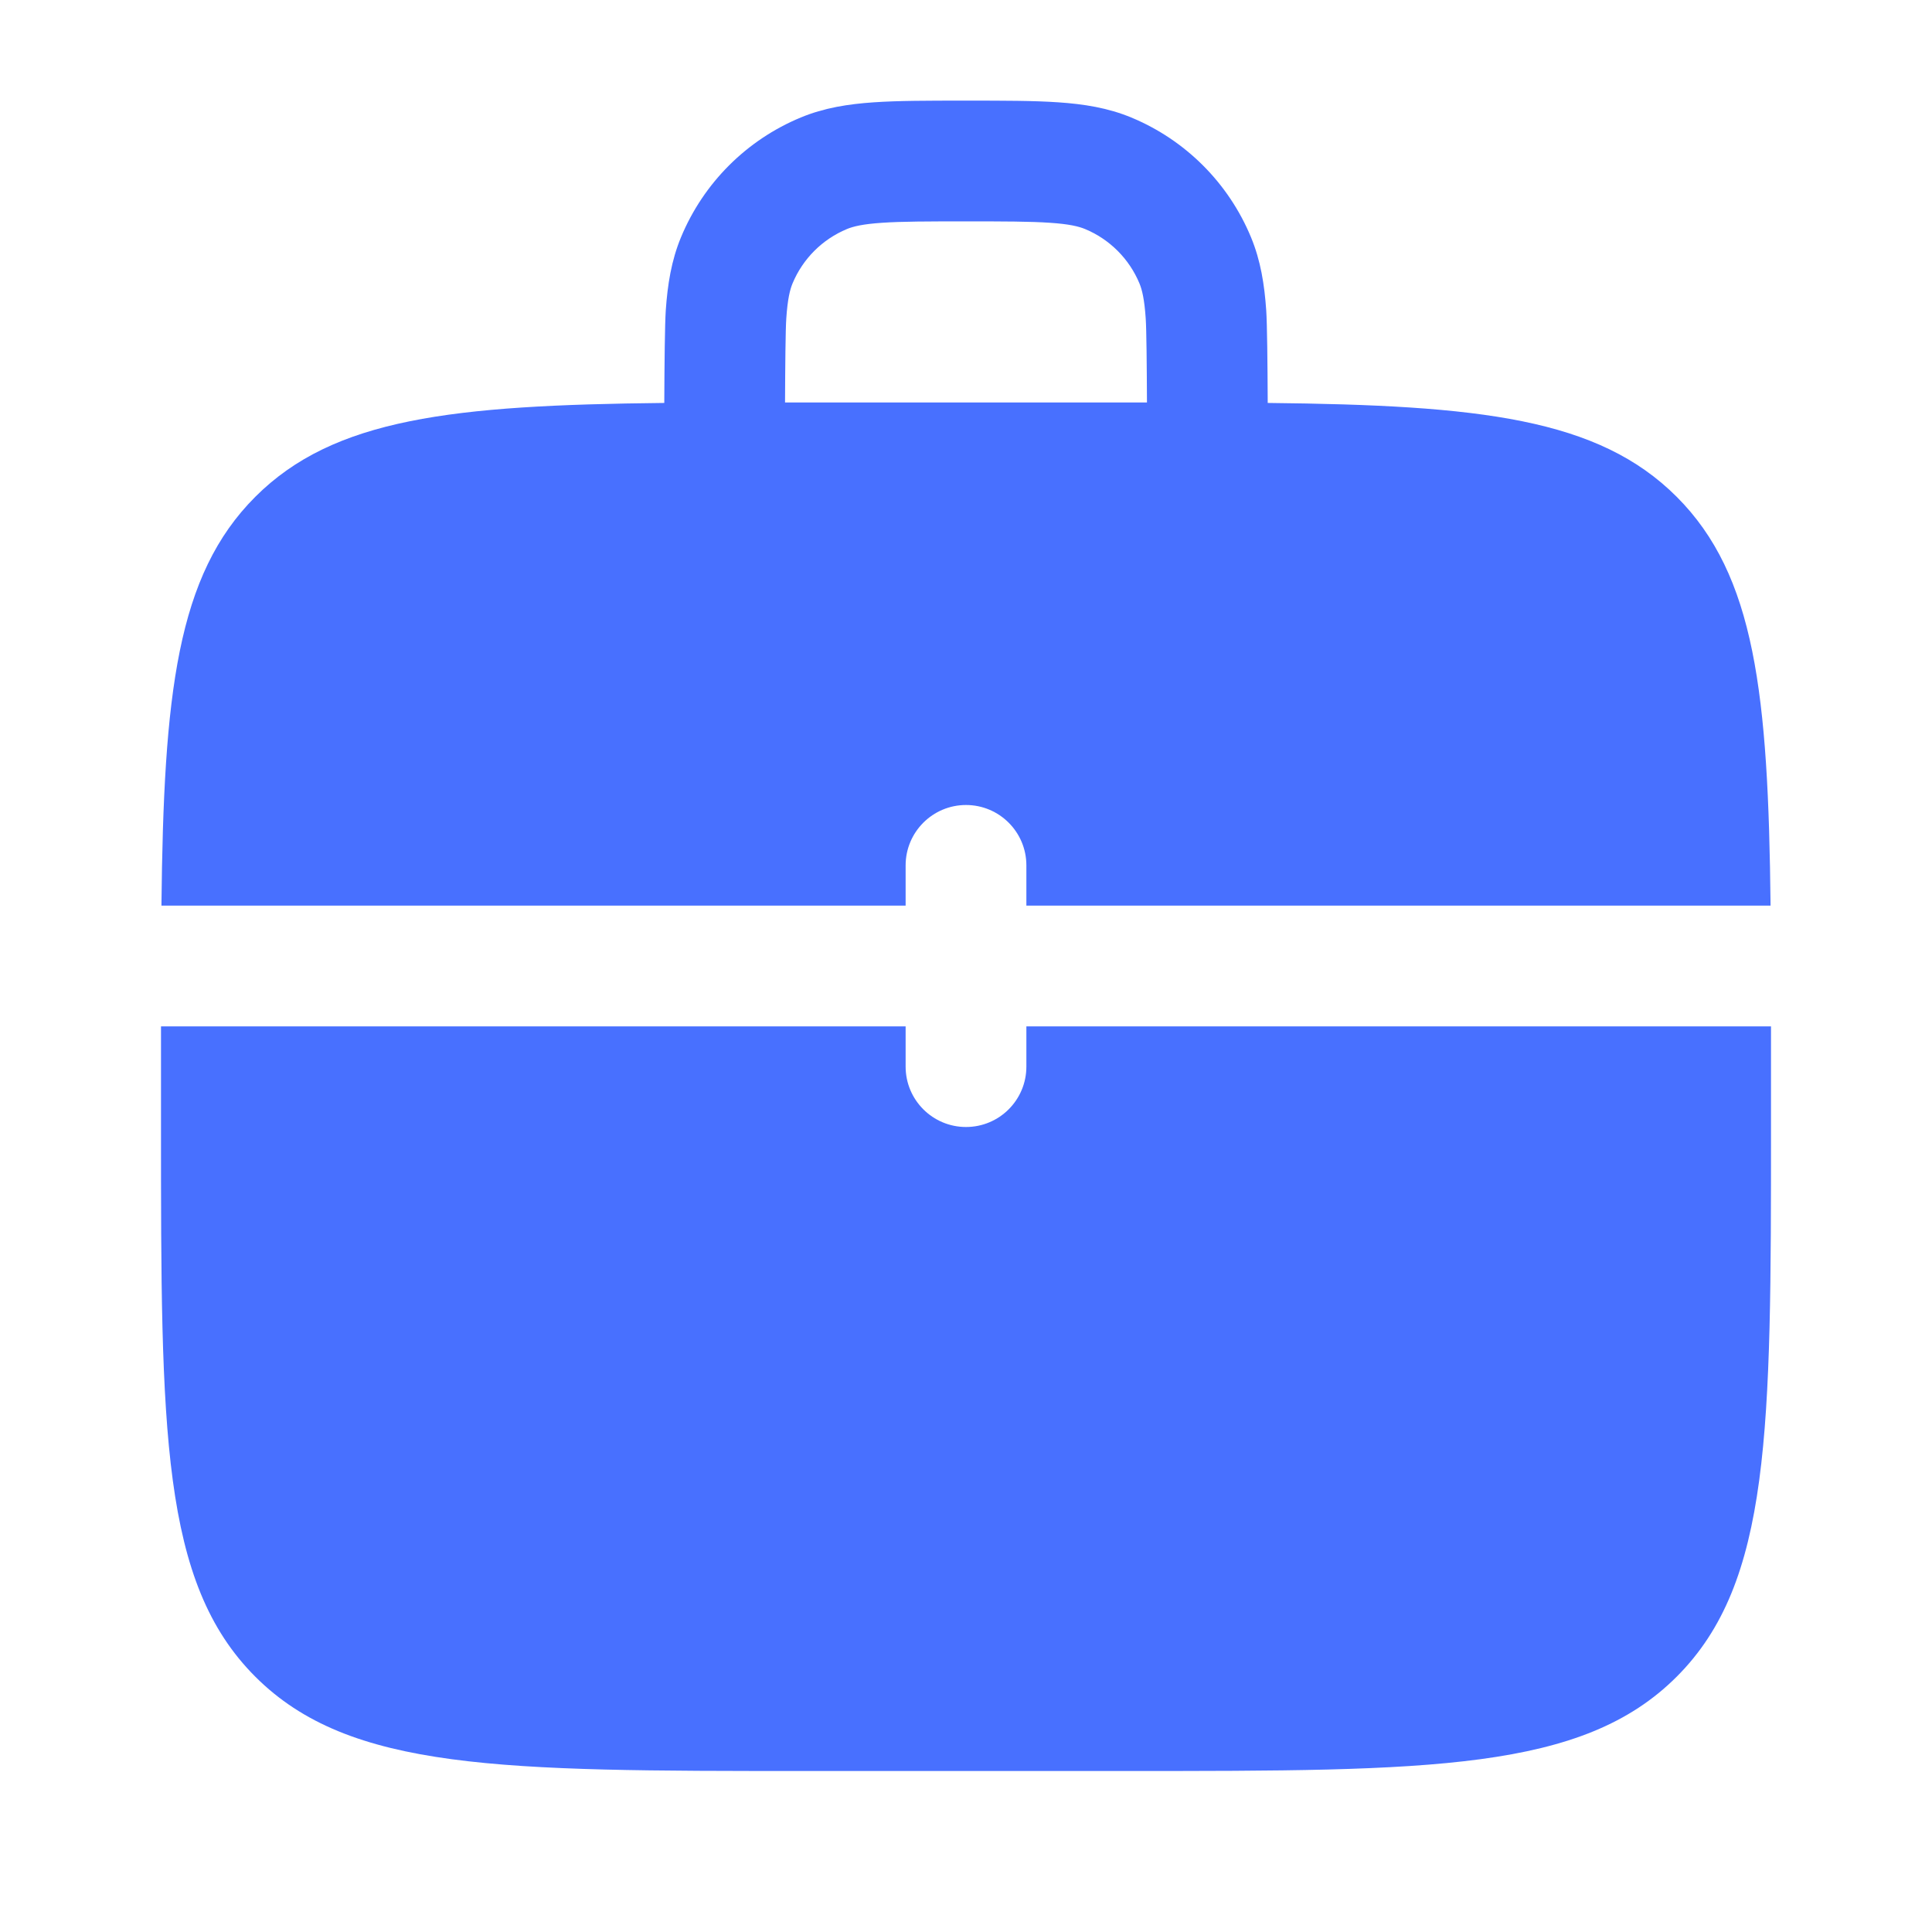 <svg width="48" height="48" viewBox="0 0 48 48" fill="none" xmlns="http://www.w3.org/2000/svg">
<path fill-rule="evenodd" clip-rule="evenodd" d="M23.95 2.5H24.05C24.939 2.5 25.681 2.5 26.291 2.542C26.925 2.585 27.524 2.678 28.105 2.919C29.452 3.477 30.523 4.548 31.081 5.895C31.322 6.476 31.415 7.075 31.459 7.709C31.482 8.047 31.492 9.041 31.496 10.011C36.77 10.066 39.708 10.394 41.657 12.343C43.605 14.292 43.934 17.228 43.989 22.5H25.5V21.5C25.5 20.672 24.828 20 24 20C23.172 20 22.5 20.672 22.5 21.5V22.5H4.011C4.066 17.228 4.394 14.292 6.343 12.343C8.292 10.394 11.229 10.066 16.504 10.011C16.508 9.041 16.518 8.047 16.541 7.709C16.585 7.075 16.678 6.476 16.919 5.895C17.477 4.548 18.548 3.477 19.895 2.919C20.476 2.678 21.075 2.585 21.709 2.542C22.319 2.5 23.061 2.5 23.95 2.5ZM28.465 7.913C28.484 8.182 28.492 9.081 28.496 10H19.504C19.508 9.081 19.516 8.182 19.535 7.913C19.567 7.432 19.626 7.198 19.69 7.043C19.944 6.431 20.431 5.944 21.043 5.69C21.198 5.626 21.432 5.567 21.913 5.535C22.408 5.501 23.048 5.5 24 5.5C24.952 5.5 25.592 5.501 26.087 5.535C26.568 5.567 26.802 5.626 26.957 5.69C27.569 5.944 28.056 6.431 28.31 7.043C28.374 7.198 28.433 7.432 28.465 7.913Z" fill="#4870FF"/>
<path d="M4 25.5C4 25.665 4 25.831 4 26V28C4 35.542 4 39.314 6.343 41.657C8.686 44 12.457 44 20 44H28C35.542 44 39.314 44 41.657 41.657C44 39.314 44 35.542 44 28V26C44 25.831 44 25.665 44 25.5H25.5V26.5C25.5 27.328 24.828 28 24 28C23.172 28 22.5 27.328 22.5 26.5V25.5H4Z" fill="#4870FF"/>
</svg>
